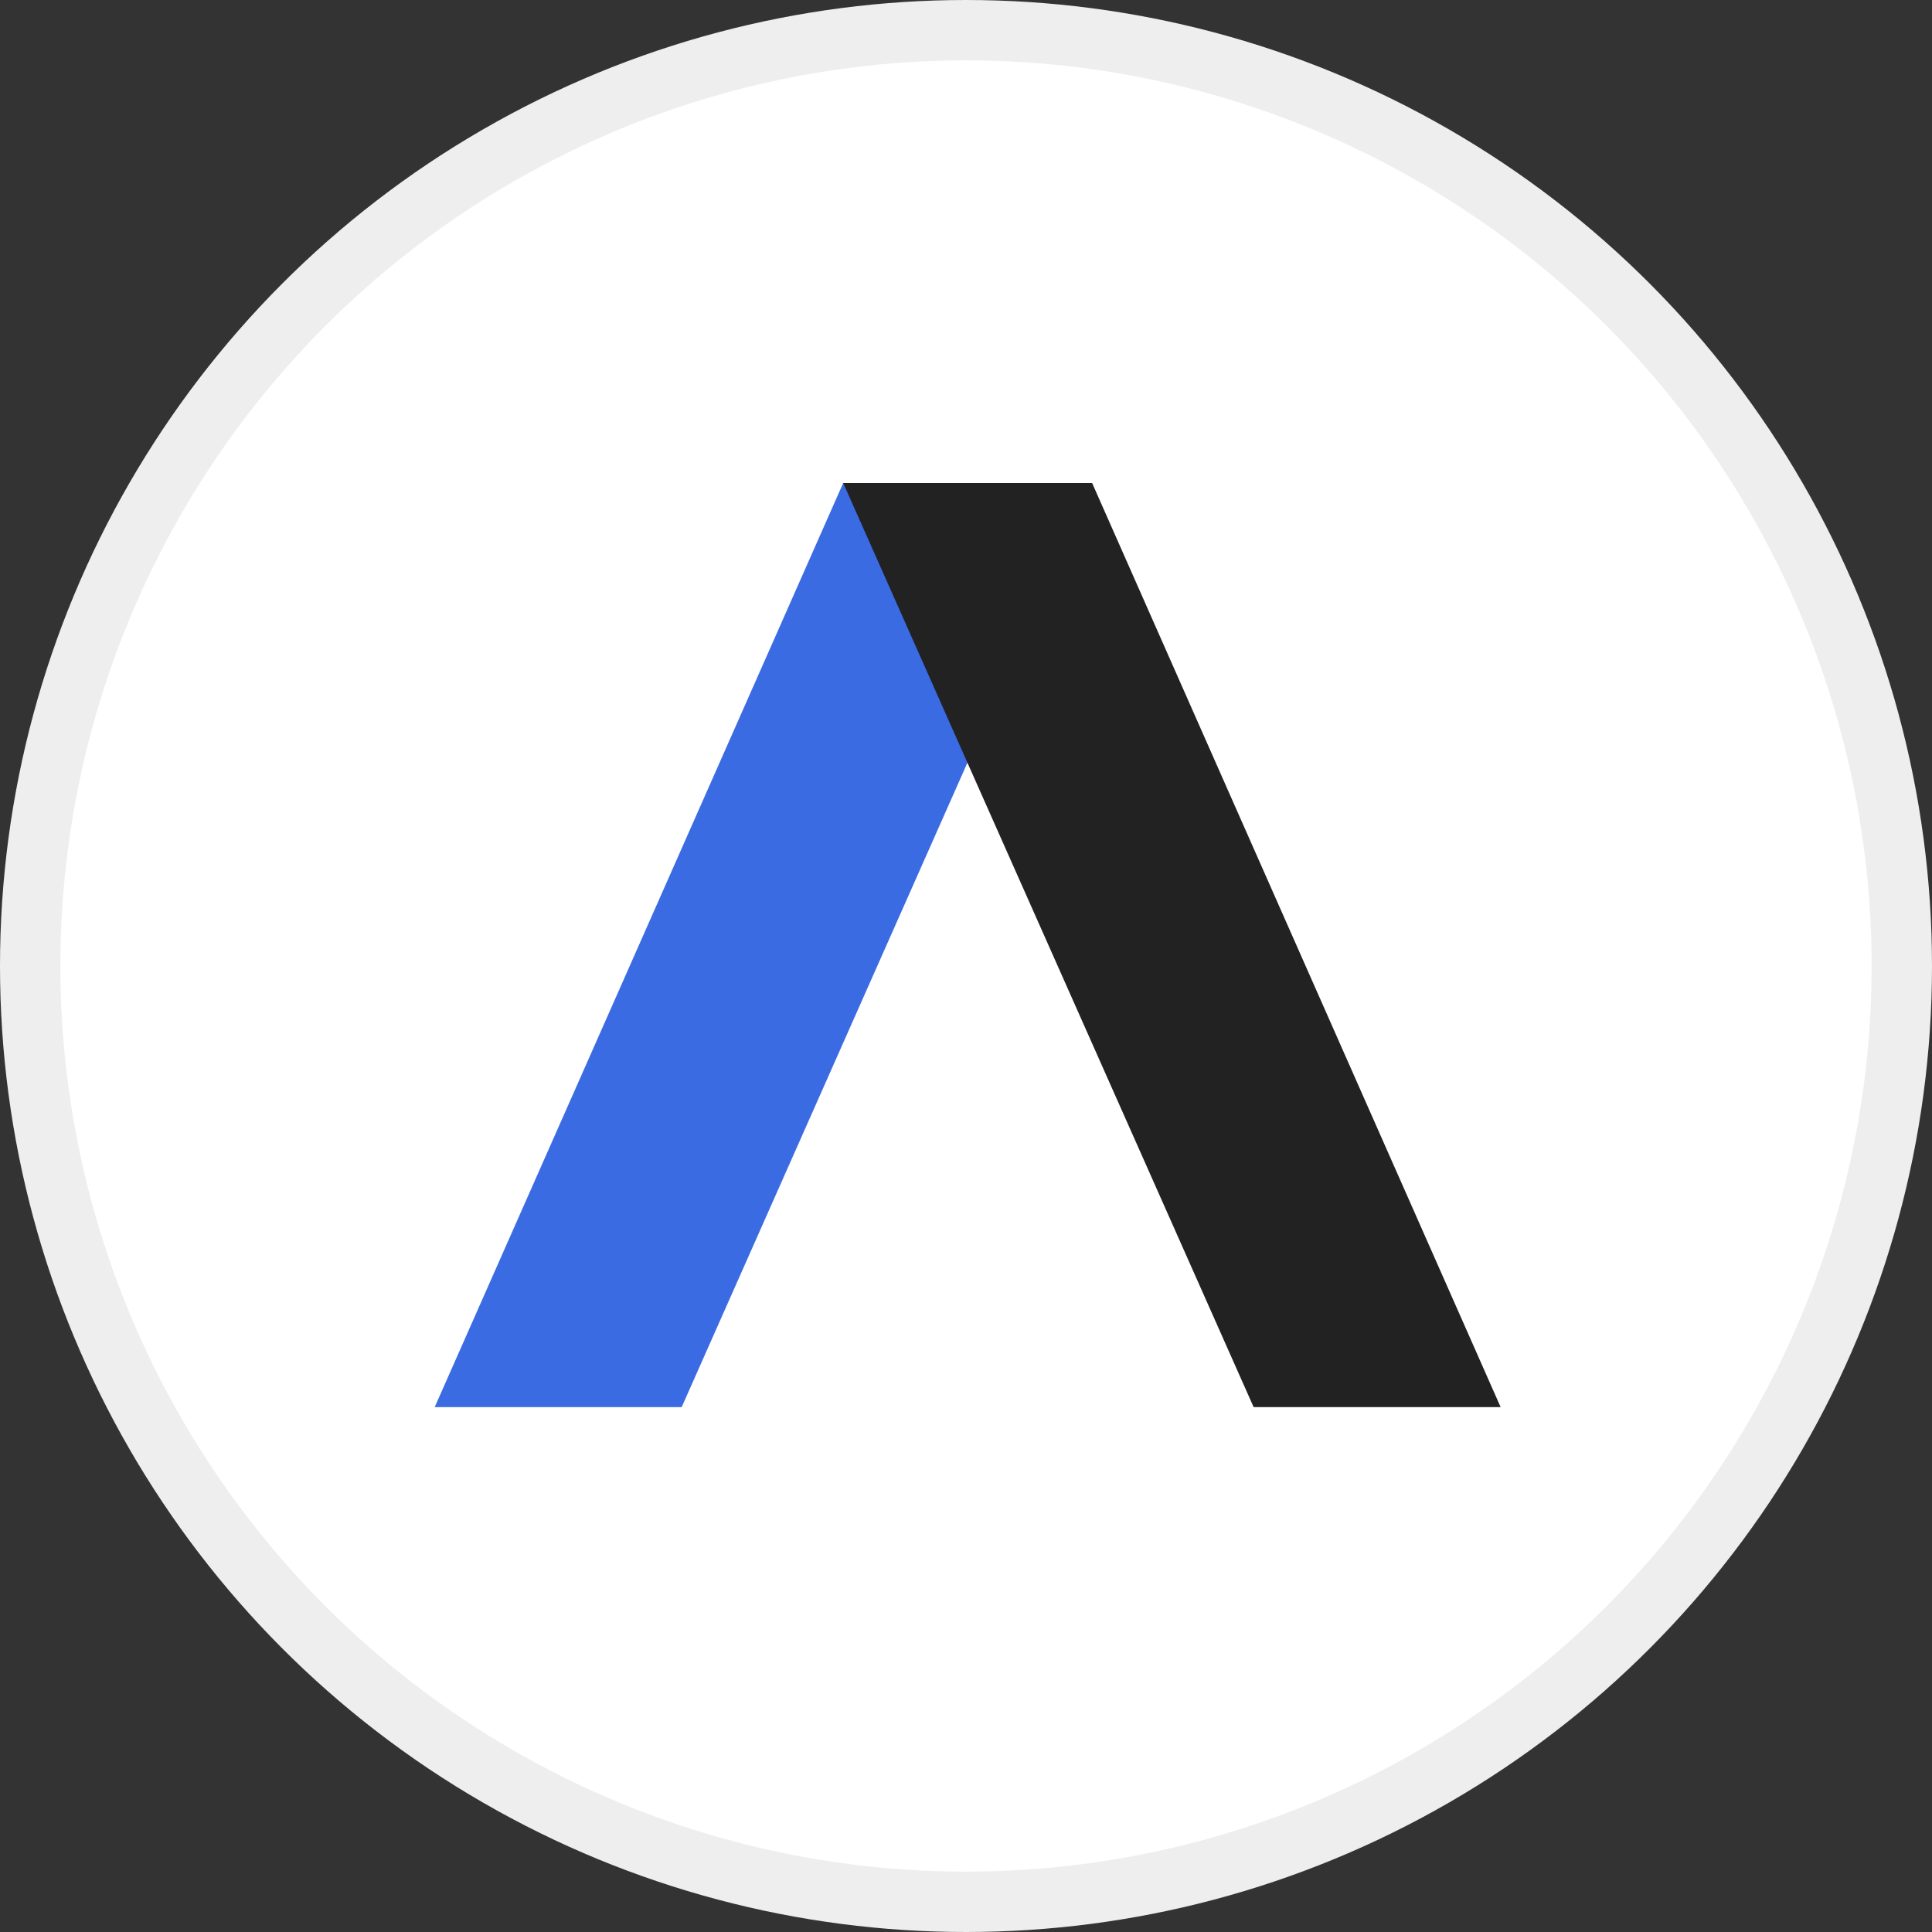 <svg xmlns="http://www.w3.org/2000/svg" fill="none" viewBox="0 0 32 32"><rect x="0" y="0" width="32" height="32" fill="#333333" stroke="none"/><g clip-path="url(#a)"><circle cx="16" cy="16" r="15.5" fill="#fff" stroke="#EEE"/><path fill="#3B6BE3" d="M11.29 23.306H7.2L13.966 8h4.112l-6.787 15.306Z"/><path fill="#222" d="M13.966 8h4.123l6.766 15.306h-4.091L13.966 8Z"/></g><defs><clipPath id="a"><path fill="#fff" d="M0 0h32v32H0z"/></clipPath></defs></svg>
